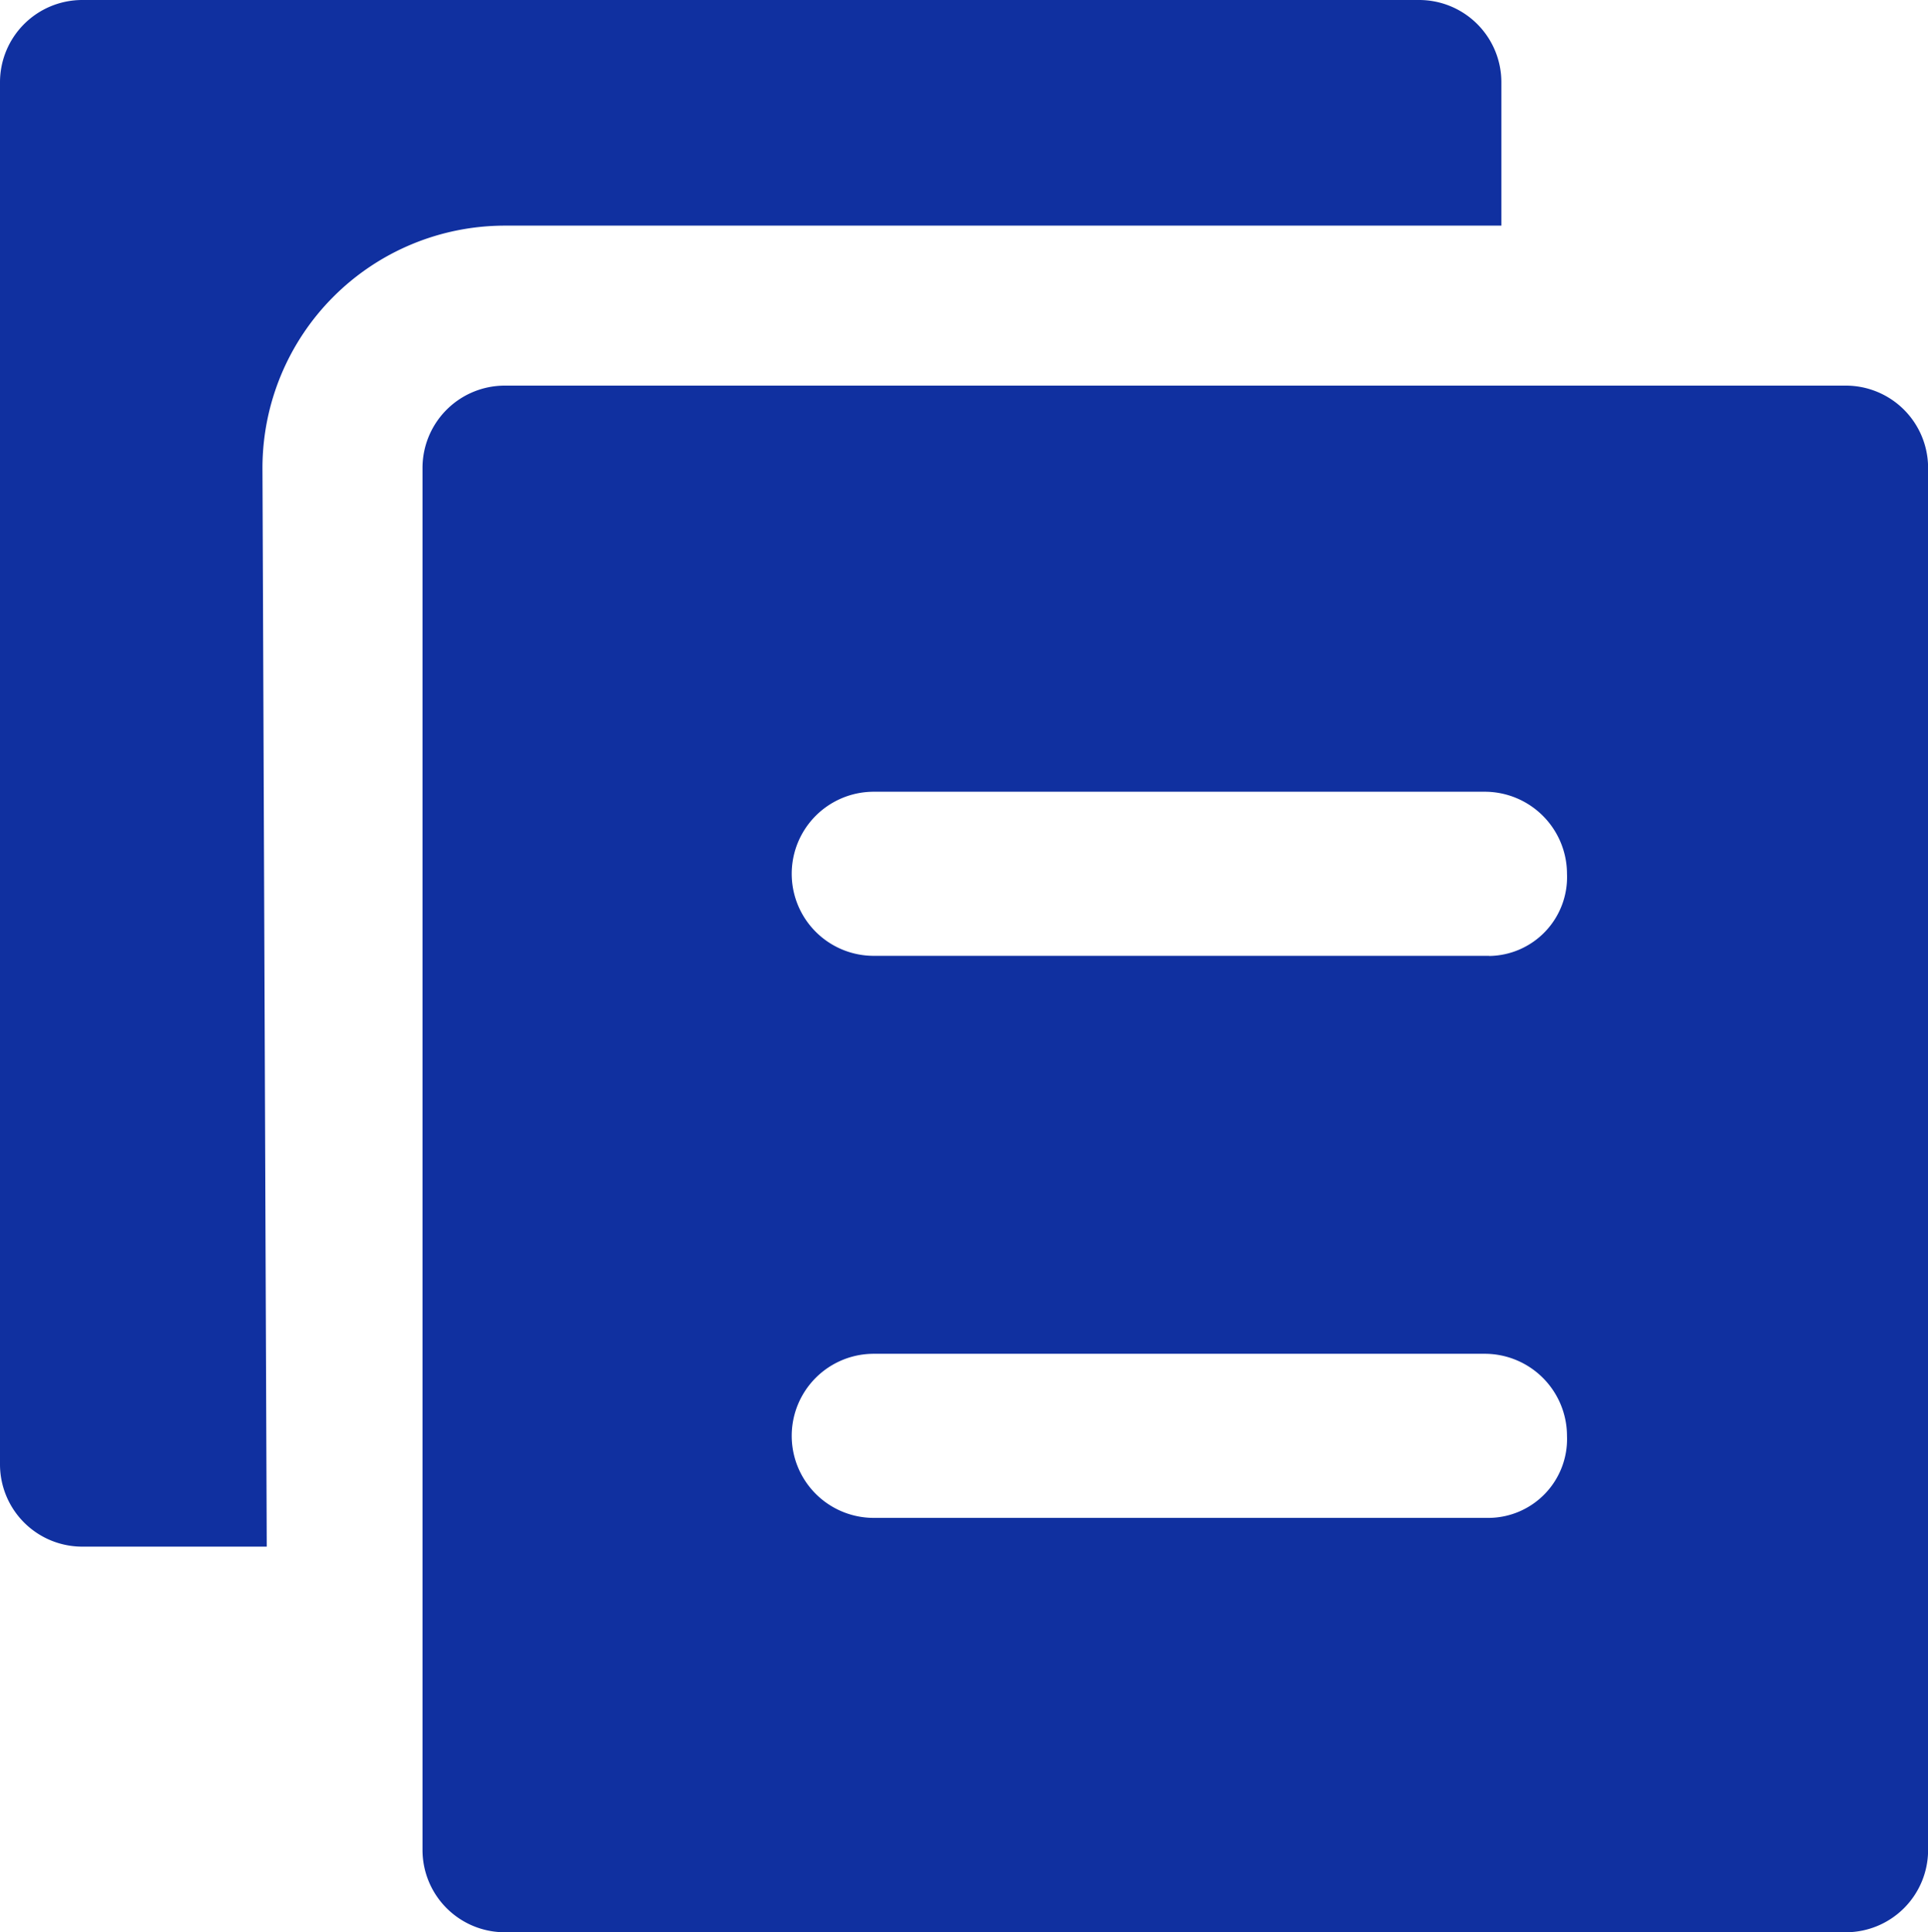 <svg xmlns="http://www.w3.org/2000/svg" width="59.5" height="59.627" viewBox="0 0 59.5 59.627">
  <g id="noun-copy-paste-280931" transform="translate(-0.5 -0.5)">
    <g id="Grupo_25888" data-name="Grupo 25888" transform="translate(0.5 0.5)">
      <path id="Caminho_39071" data-name="Caminho 39071" d="M8.6,14.932a7.483,7.483,0,0,1,7.469-7.469H46.834V3.032A2.539,2.539,0,0,0,44.3.5H3.032A2.539,2.539,0,0,0,.5,3.032V45.695a2.539,2.539,0,0,0,2.532,2.532h5.7L8.6,14.932Z" transform="translate(-0.5 -0.5)" fill="#1030a0"/>
      <path id="Caminho_39072" data-name="Caminho 39072" d="M54.729,9.9h-41.4A2.539,2.539,0,0,0,10.8,12.432V55.095a2.539,2.539,0,0,0,2.532,2.532h41.4a2.539,2.539,0,0,0,2.532-2.532V12.432A2.539,2.539,0,0,0,54.729,9.9ZM43.715,44.84H24.726a2.532,2.532,0,1,1,0-5.064H43.588a2.539,2.539,0,0,1,2.532,2.532A2.434,2.434,0,0,1,43.715,44.84Zm0-17.344H24.726a2.532,2.532,0,1,1,0-5.064H43.588a2.539,2.539,0,0,1,2.532,2.532A2.434,2.434,0,0,1,43.715,27.5Z" transform="translate(2.239 2)" fill="#1030a0"/>
    </g>
  </g>
</svg>
